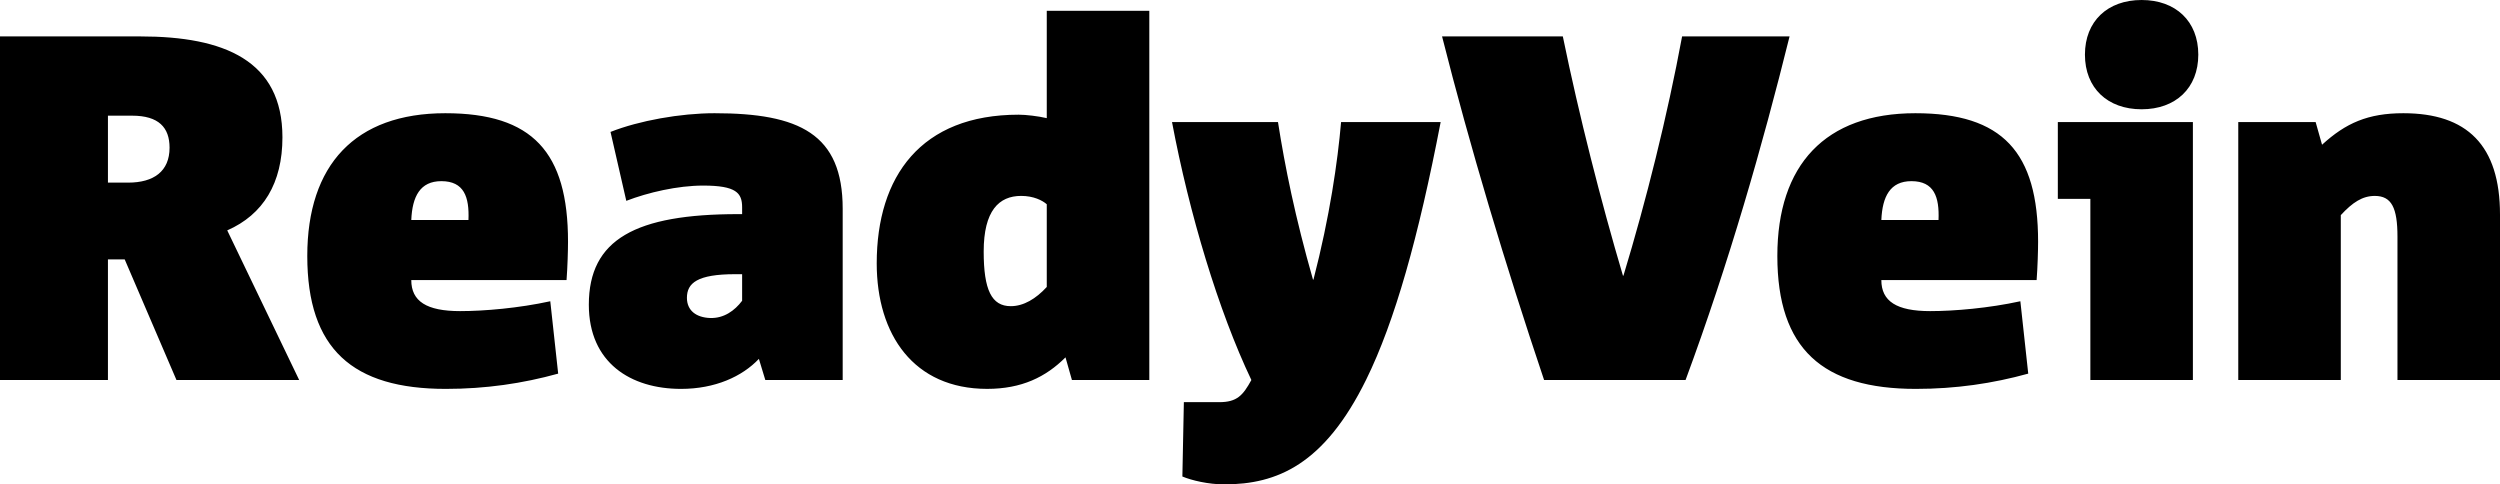 <svg xmlns="http://www.w3.org/2000/svg" width="160" height="31" viewBox="0 0 160 31" fill="none">
  <path d="M81.791 7.812C82.233 10.648 82.896 13.924 84.031 17.894H84.062C85.103 13.861 85.608 10.364 85.829 7.812H92.202C90.783 15.184 89.268 20.572 87.439 24.289C84.757 29.739 81.728 31 78.353 31C77.343 31 76.271 30.748 75.672 30.496L75.767 25.738H78.037C79.173 25.738 79.552 25.298 80.088 24.321C77.974 19.879 76.113 13.672 75.009 7.812H81.791ZM28.499 7.246C34.083 7.246 36.353 9.735 36.353 15.469C36.353 16.036 36.322 17.075 36.259 17.926H26.322C26.322 19.28 27.3 19.911 29.445 19.911C30.991 19.911 33.199 19.721 35.218 19.28L35.723 23.912C33.451 24.542 31.085 24.889 28.53 24.889C22.568 24.889 19.666 22.336 19.666 16.382C19.666 10.554 22.726 7.246 28.499 7.246ZM45.73 7.246C51.155 7.246 53.931 8.569 53.932 13.357V24.321H48.98L48.569 22.967C47.497 24.101 45.761 24.889 43.585 24.889C40.367 24.889 37.685 23.218 37.685 19.501C37.686 15.311 40.683 13.704 47.244 13.704H47.496V13.264C47.496 12.35 47.117 11.877 45.004 11.877C43.364 11.877 41.471 12.318 40.083 12.854L39.073 8.443C40.903 7.719 43.553 7.246 45.73 7.246ZM122.583 7.246C128.167 7.246 130.438 9.735 130.438 15.469C130.438 16.036 130.407 17.075 130.344 17.926H120.406C120.406 19.28 121.384 19.911 123.529 19.911C125.075 19.911 127.284 19.721 129.303 19.28L129.807 23.912C127.535 24.542 125.169 24.889 122.614 24.889C116.652 24.889 113.75 22.336 113.75 16.382C113.75 10.554 116.81 7.246 122.583 7.246ZM73.556 24.32H68.603L68.192 22.871C66.931 24.131 65.385 24.888 63.177 24.888C58.477 24.888 56.111 21.422 56.11 16.855C56.11 11.278 58.949 7.34 65.195 7.34C65.668 7.34 66.457 7.435 66.993 7.561V0.692H73.556V24.32ZM8.99 2.331C14.353 2.331 18.076 3.875 18.076 8.79C18.076 11.72 16.846 13.736 14.543 14.744L19.148 24.321H11.294L7.981 16.602H6.908V24.321H0V2.331H8.99ZM100.021 2.331C101.062 7.403 102.45 12.854 103.869 17.643H103.9C105.352 12.854 106.708 7.435 107.654 2.331H114.532C112.797 9.325 110.652 16.823 107.876 24.321H98.822C96.33 16.918 94.059 9.325 92.292 2.331H100.021ZM140.345 24.321H133.783V12.727H131.701V7.813H140.345V24.321ZM153.816 7.246C157.886 7.246 160 9.294 160 13.736V24.321H153.438V15.153C153.438 13.295 153.06 12.539 151.987 12.539C151.199 12.539 150.568 12.948 149.811 13.768V24.321H143.249V7.813H148.201L148.611 9.263C150.125 7.877 151.545 7.246 153.816 7.246ZM47.055 17.548C44.626 17.548 43.963 18.115 43.963 19.061C43.963 19.879 44.563 20.32 45.446 20.352C46.329 20.383 47.023 19.879 47.496 19.249V17.548H47.055ZM65.353 12.538C63.934 12.538 62.956 13.483 62.956 16.098C62.956 18.555 63.46 19.595 64.69 19.595C65.511 19.595 66.299 19.122 66.993 18.366V13.073C66.709 12.821 66.142 12.538 65.353 12.538ZM28.246 11.594C26.89 11.594 26.385 12.57 26.322 14.082H29.981C30.044 12.602 29.697 11.594 28.246 11.594ZM122.331 11.594C120.975 11.594 120.469 12.57 120.406 14.082H124.065C124.128 12.602 123.782 11.594 122.331 11.594ZM6.908 11.688H8.202C9.842 11.688 10.852 10.963 10.852 9.451C10.851 8.16 10.158 7.403 8.454 7.403H6.908V11.688ZM137.063 0C139.24 0 140.691 1.355 140.691 3.497C140.691 5.639 139.24 6.994 137.063 6.994C134.887 6.994 133.436 5.639 133.436 3.497C133.436 1.355 134.887 2.70689e-05 137.063 0Z" fill="black"/>
</svg>

